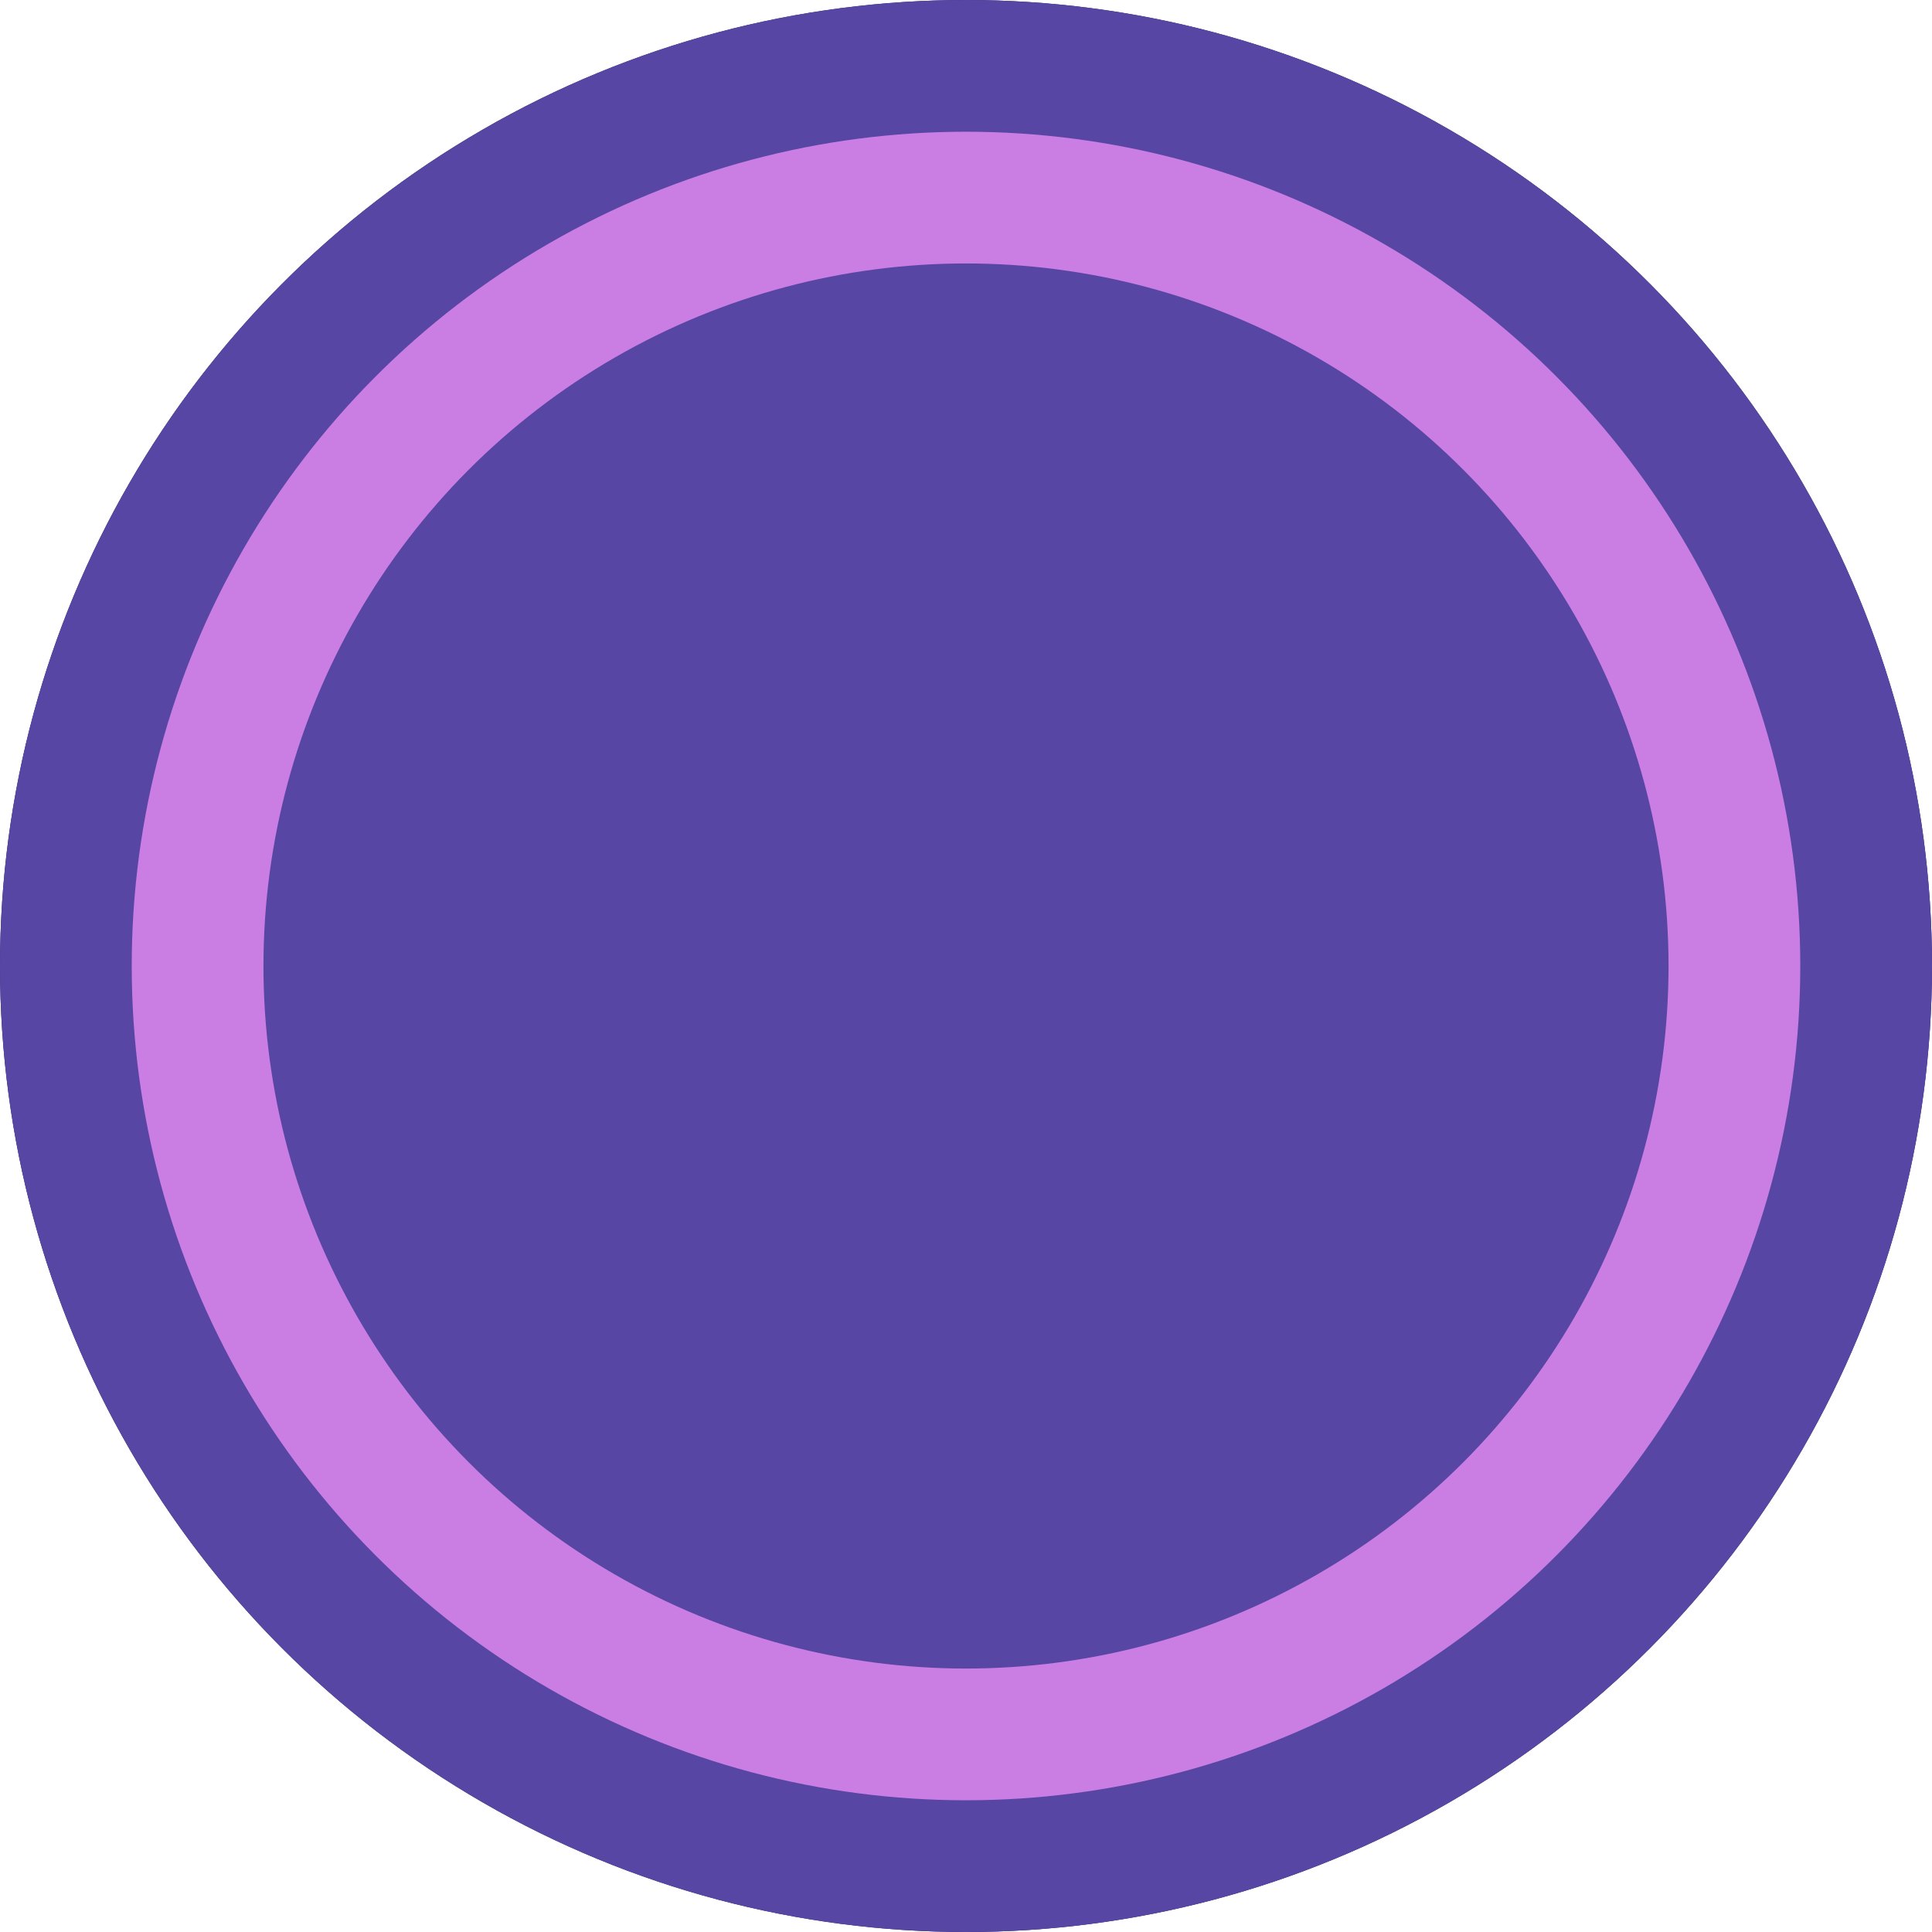 <svg width="88" height="88" xmlns="http://www.w3.org/2000/svg" xmlns:xlink="http://www.w3.org/1999/xlink"><defs><circle id="a" cx="44" cy="44" r="44"/></defs><g fill="none" fill-rule="evenodd"><use fill="#221D51" xlink:href="#a"/><g transform="translate(12 12)"><circle stroke="#5846A4" stroke-width="12" fill="#5846A4" cx="32" cy="32" r="38"/><circle stroke="#CA7EE3" stroke-width="6" cx="32" cy="32" r="35"/></g></g></svg>